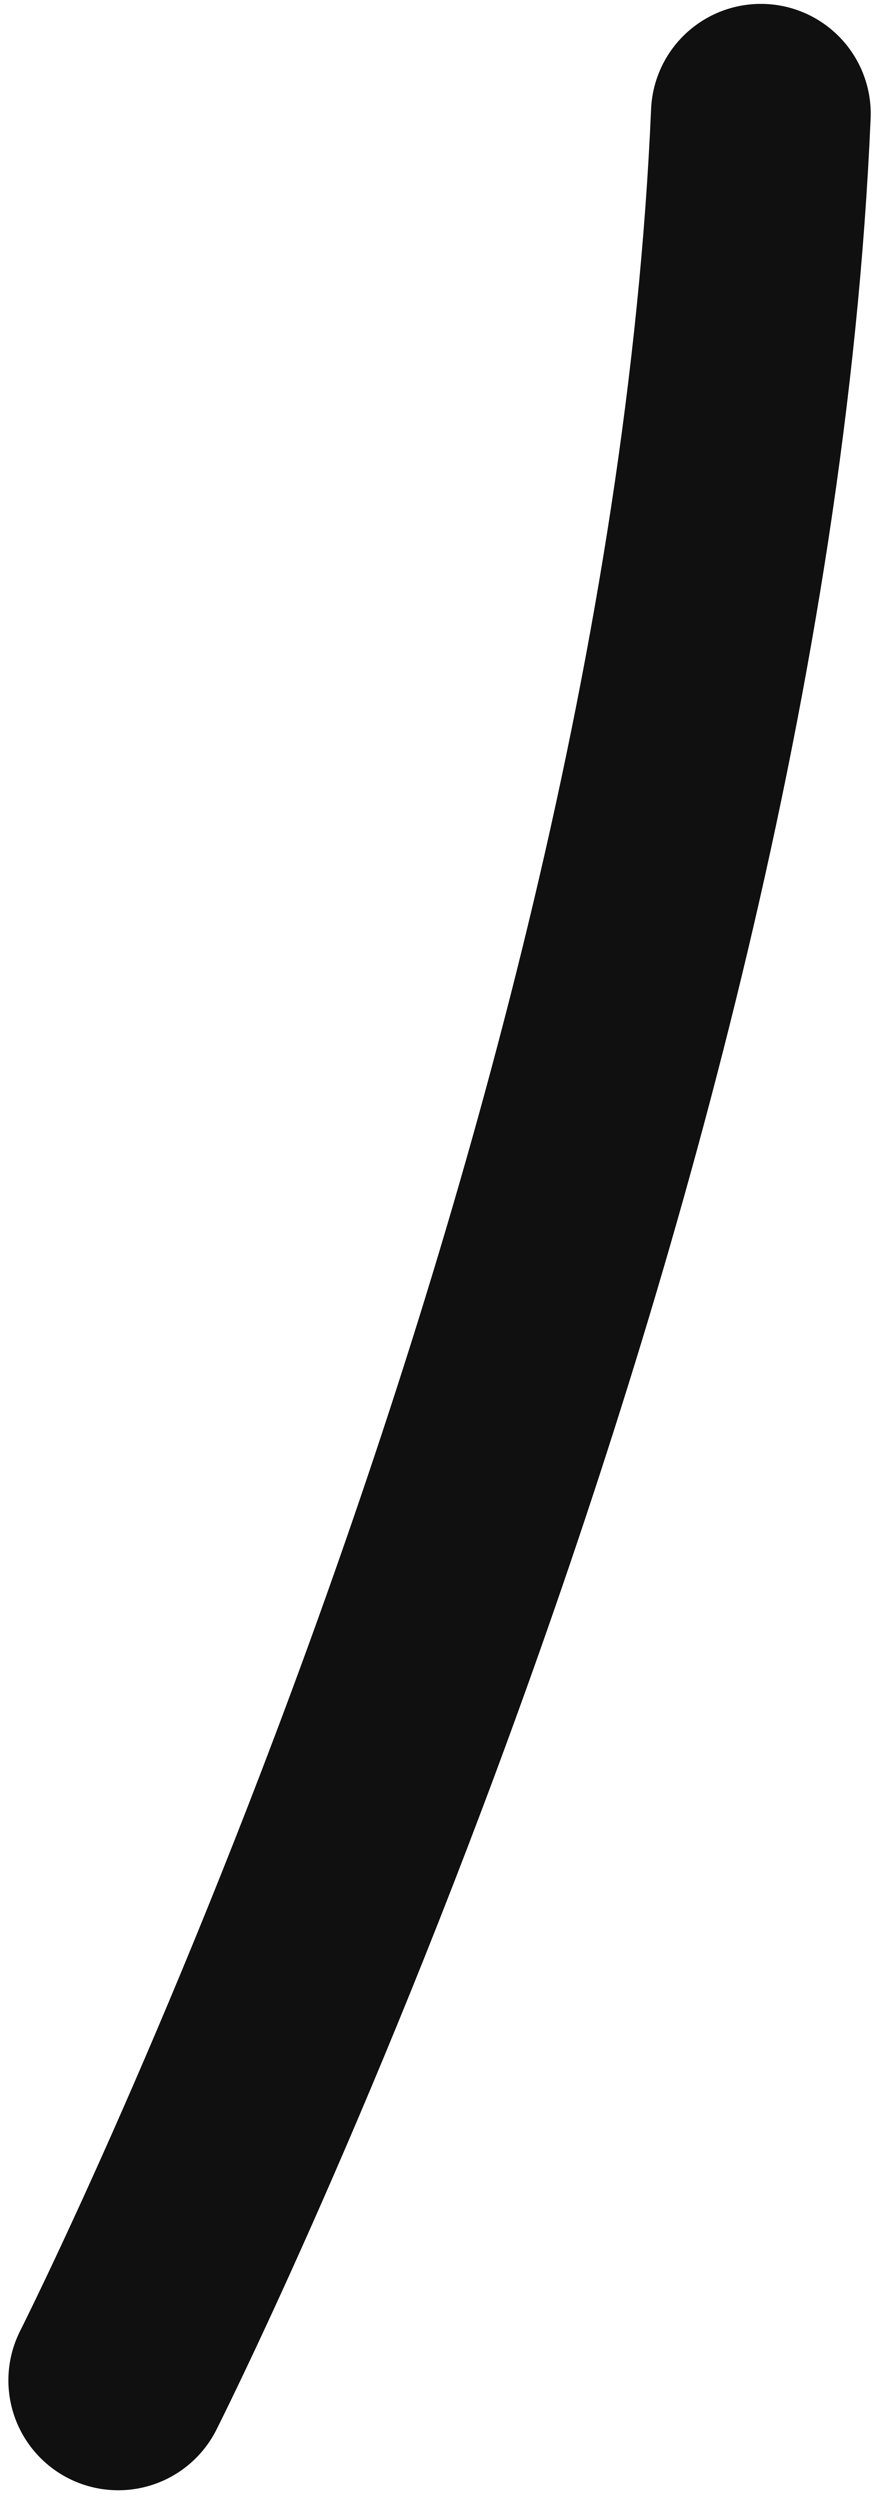 <?xml version="1.0" encoding="UTF-8"?>
<svg xmlns="http://www.w3.org/2000/svg" width="32" height="91" viewBox="0 0 32 91" fill="none">
  <path id="Vector 1412" d="M27.699 4.141C26.002 43.641 4.305 86.641 4.305 86.641" stroke="#101010" stroke-width="8" stroke-linecap="round" stroke-linejoin="round"></path>
</svg>
